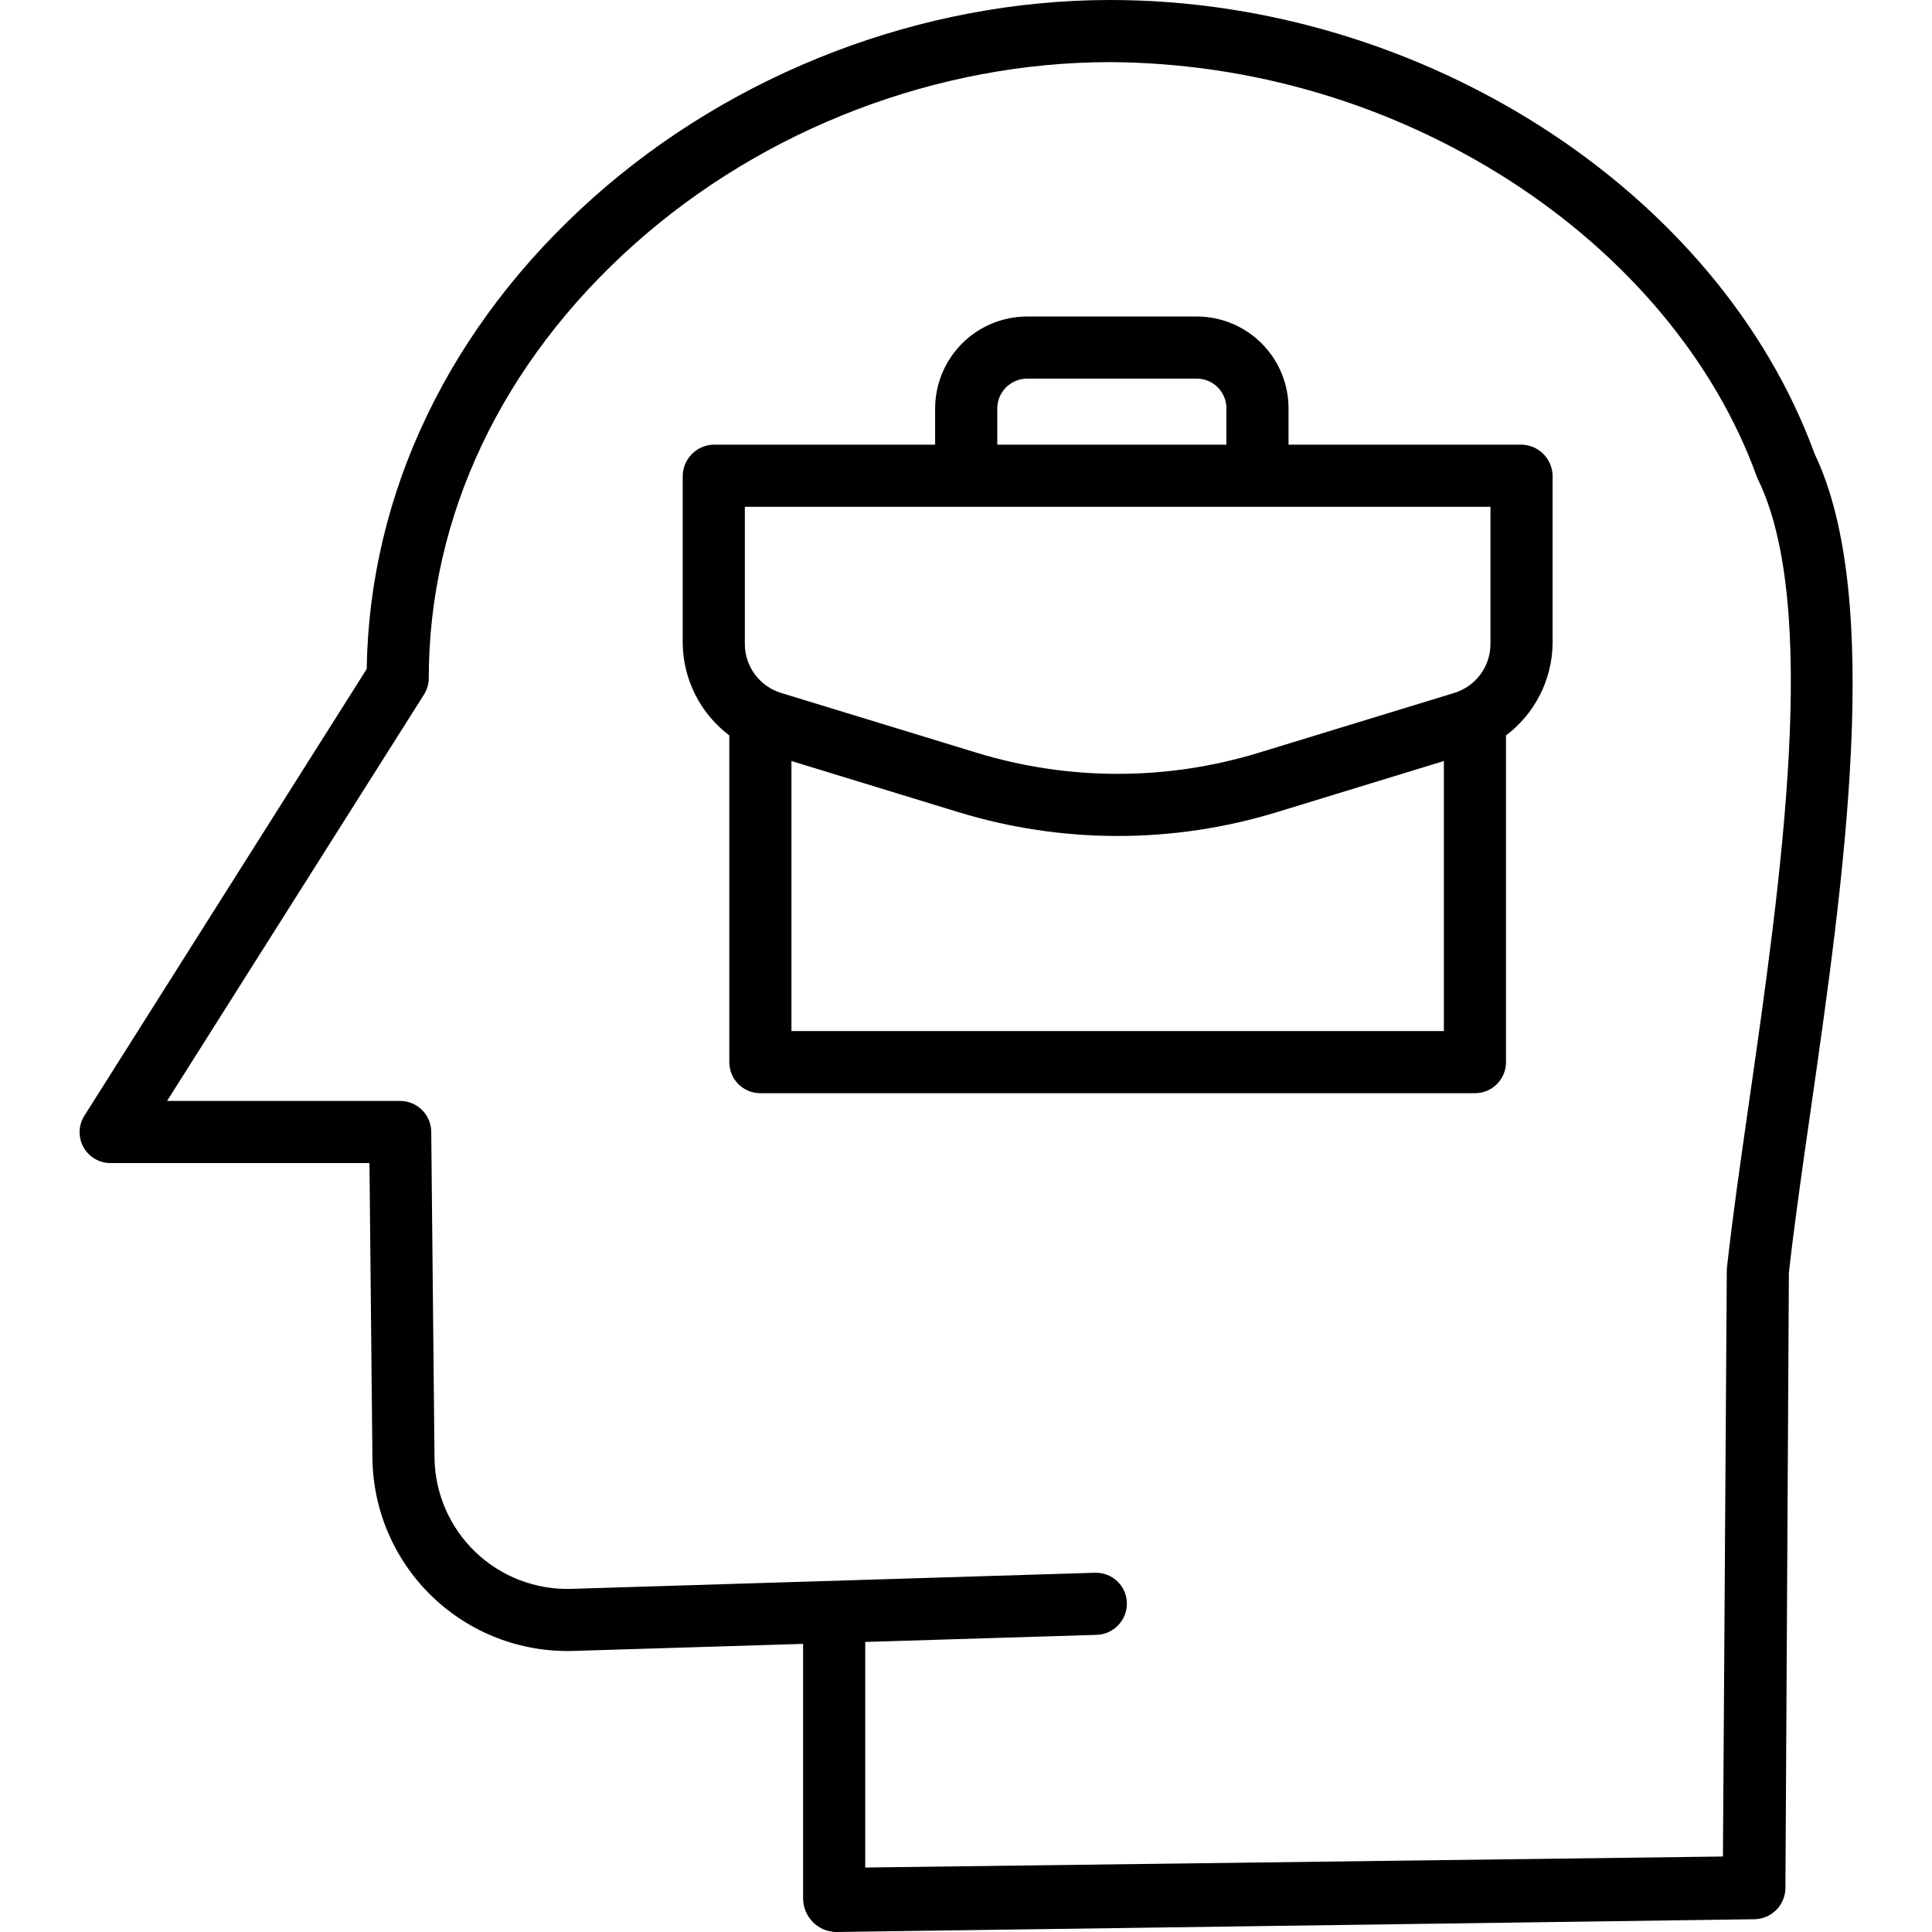 <svg height="497pt" viewBox="-20 0 497 497.5" width="497pt" xmlns="http://www.w3.org/2000/svg"><path d="m265.664 0c-48.336 0-96.867 18.555-133.156 50.898-36.992 32.98-57.645 76-58.332 121.371l-72.688 115.012c-1.559 2.461-1.652 5.57-.242 8.117 1.41 2.547 4.098 4.117 7.008 4.102h66.633l.762 75.941c.133 13.469 5.672 26.32 15.375 35.664 9.703 9.344 22.754 14.395 36.219 14.023l59.309-1.824v65.699c.051 2.23.953 4.359 2.52 5.945 1.527 1.547 3.59 2.461 5.762 2.551h.102l236.668-3.289c4.387-.113 7.887-3.695 7.902-8.078l.891-158.359c1.367-12.293 3.422-26.625 5.594-41.754 8.434-58.75 18.926-131.836 1-169.234-24.75-67.684-100.93-116.785-181.324-116.785zm164.488 283.715c-2.215 15.434-4.309 30.008-5.699 42.656-.031.277-.047.555-.047.832l-.992 150.859-220.863 2.836v-58.086l59.559-1.828c4.43-.129 7.922-3.812 7.816-8.242-.055-2.117-.953-4.125-2.492-5.578-1.543-1.453-3.598-2.234-5.715-2.172l-134.852 4.148c-9.184.281-18.098-3.145-24.727-9.512-6.625-6.367-10.414-15.133-10.504-24.32l-.84-83.859c-.039-4.395-3.605-7.938-8-7.949h-60.027l66.152-104.637c.809-1.273 1.238-2.754 1.238-4.262 0-41.609 18.82-81.301 53-111.762 33.391-29.773 78.043-46.84 122.504-46.84 36.336.219 71.867 10.715 102.488 30.277 30.461 19.504 53.164 46.617 63.93 76.332.098.27.207.531.332.785 16.039 32.859 5.887 103.535-2.262 160.32zm0 0"/><path d="m371.5 114.5h-59.949v-9.102c.07-6.301-2.383-12.371-6.812-16.859-4.426-4.488-10.465-7.023-16.77-7.039h-43.75c-6.312.012-12.363 2.543-16.805 7.027-4.441 4.488-6.91 10.559-6.863 16.871v9.102h-56.949c-4.453.059-8.035 3.676-8.051 8.133v43.176c.16 9.285 4.586 17.977 12 23.57v84.137c0 2.117.84 4.152 2.336 5.648 1.5 1.5 3.531 2.34 5.648 2.336h184.035c2.117.004 4.148-.836 5.648-2.336 1.496-1.496 2.336-3.531 2.332-5.648v-84.137c7.418-5.594 11.844-14.285 12-23.57v-43.176c-.012-4.457-3.594-8.074-8.051-8.133zm-134.949-9.102c-.051-2.07.73-4.074 2.172-5.559 1.441-1.488 3.422-2.332 5.496-2.34h43.75c2.066.012 4.035.859 5.461 2.348 1.43 1.488 2.195 3.492 2.121 5.551v9.102h-59zm-65 25.102h192v35.309c.012 5.82-3.797 10.957-9.371 12.637l-50.145 15.344c-23.766 7.305-49.18 7.305-72.945 0l-50.164-15.344c-5.57-1.68-9.383-6.816-9.375-12.637zm12 135v-69.531l42.859 13.121c26.809 8.242 55.477 8.242 82.289 0l42.852-13.121v69.531zm0 0"/></svg>